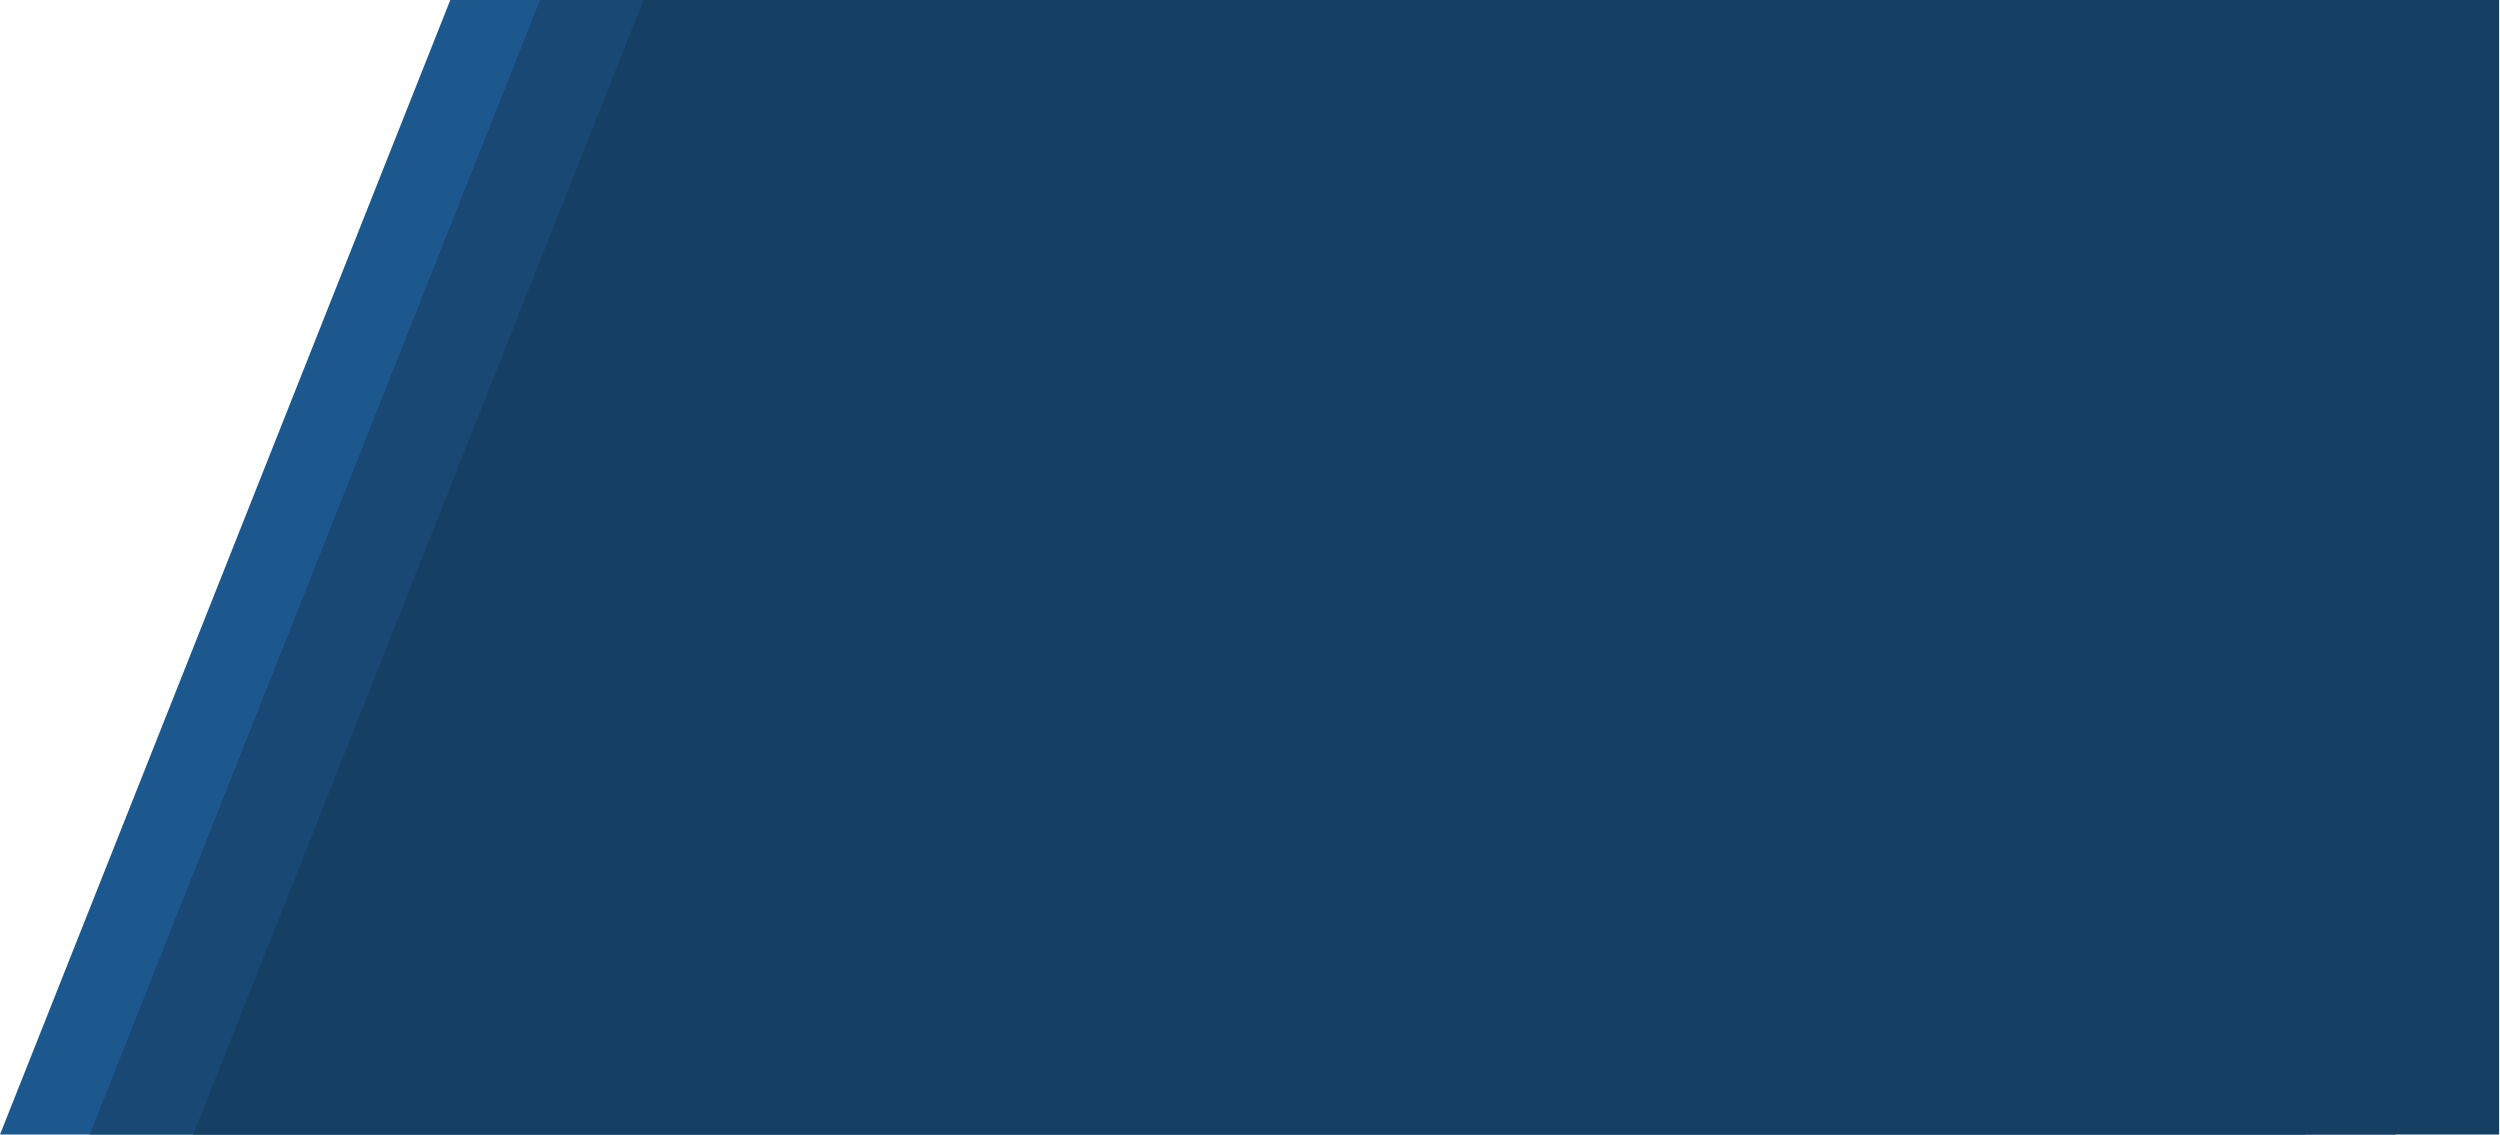 <?xml version="1.0" encoding="UTF-8"?> <svg xmlns="http://www.w3.org/2000/svg" width="1449" height="658" viewBox="0 0 1449 658" fill="none"> <path d="M1336.5 0H261L0 657.58H1336.5V0Z" fill="#1C588E"></path> <path d="M1388.5 0H313L52 657.58H1388.5V0Z" fill="#184873"></path> <path d="M1448.5 0H373L112 657.58H1448.5V0Z" fill="#163F64"></path> </svg> 